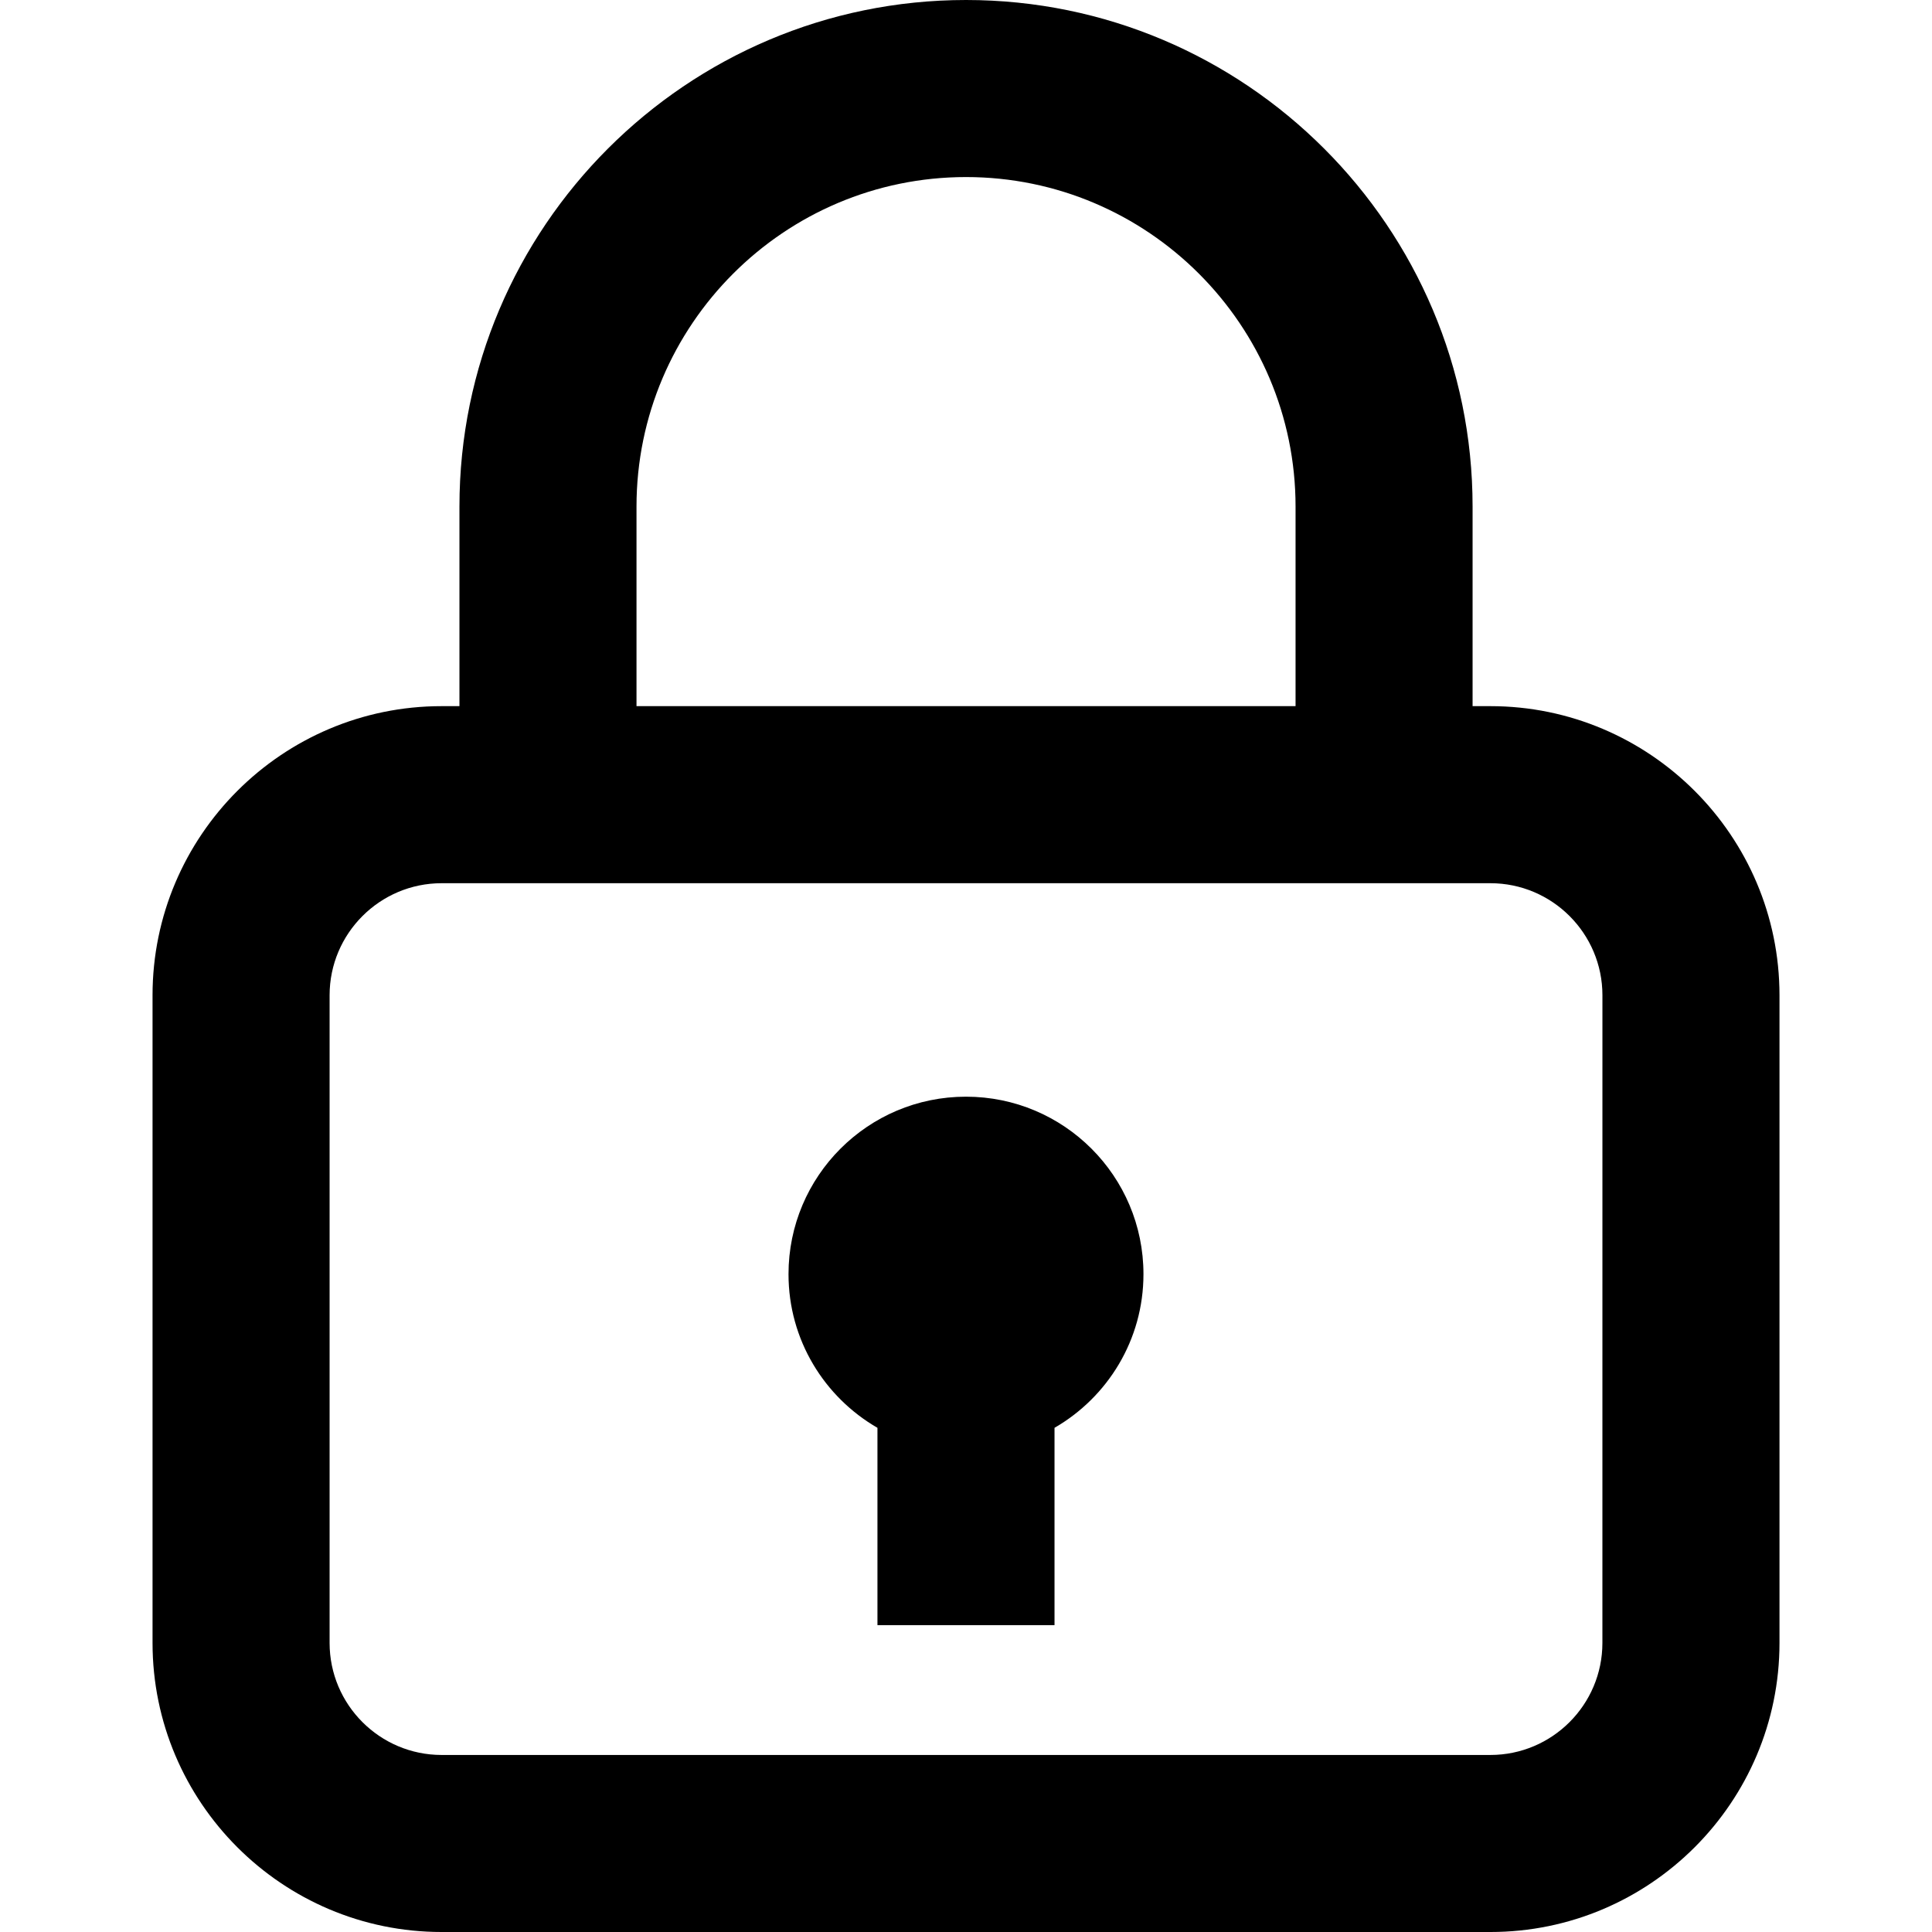 <?xml version="1.0" encoding="iso-8859-1"?>
<!-- Uploaded to: SVG Repo, www.svgrepo.com, Generator: SVG Repo Mixer Tools -->
<svg fill="#000000" height="800px" width="800px" version="1.1" id="Capa_1" xmlns="http://www.w3.org/2000/svg" xmlns:xlink="http://www.w3.org/1999/xlink" 
	 viewBox="0 0 65.469 65.469" xml:space="preserve">
<g>
	<path d="M50.504,23.929h-0.603v-6.762C49.902,7.701,42.202,0,32.736,0S15.569,7.701,15.569,17.167v6.762h-0.604
		c-5.401,0-9.796,4.395-9.796,9.797v21.946c0,5.402,4.395,9.797,9.796,9.797h35.54c5.401,0,9.796-4.395,9.796-9.797V33.726
		C60.3,28.324,55.905,23.929,50.504,23.929z M21.569,17.167C21.569,11.01,26.577,6,32.736,6c6.157,0,11.166,5.009,11.166,11.167
		v6.762H21.569V17.167z M54.3,55.673c0,2.094-1.703,3.797-3.796,3.797H14.965c-2.093,0-3.796-1.703-3.796-3.797V33.726
		c0-2.094,1.703-3.797,3.796-3.797h35.54c2.093,0,3.796,1.703,3.796,3.797L54.3,55.673L54.3,55.673z"/>
	<path d="M32.734,37.163c-3.321,0-6.014,2.692-6.014,6.014c0,2.227,1.214,4.167,3.014,5.207v6.686h6v-6.686
		c1.8-1.04,3.014-2.98,3.014-5.207C38.748,39.855,36.055,37.163,32.734,37.163z"/>
</g>
</svg>
